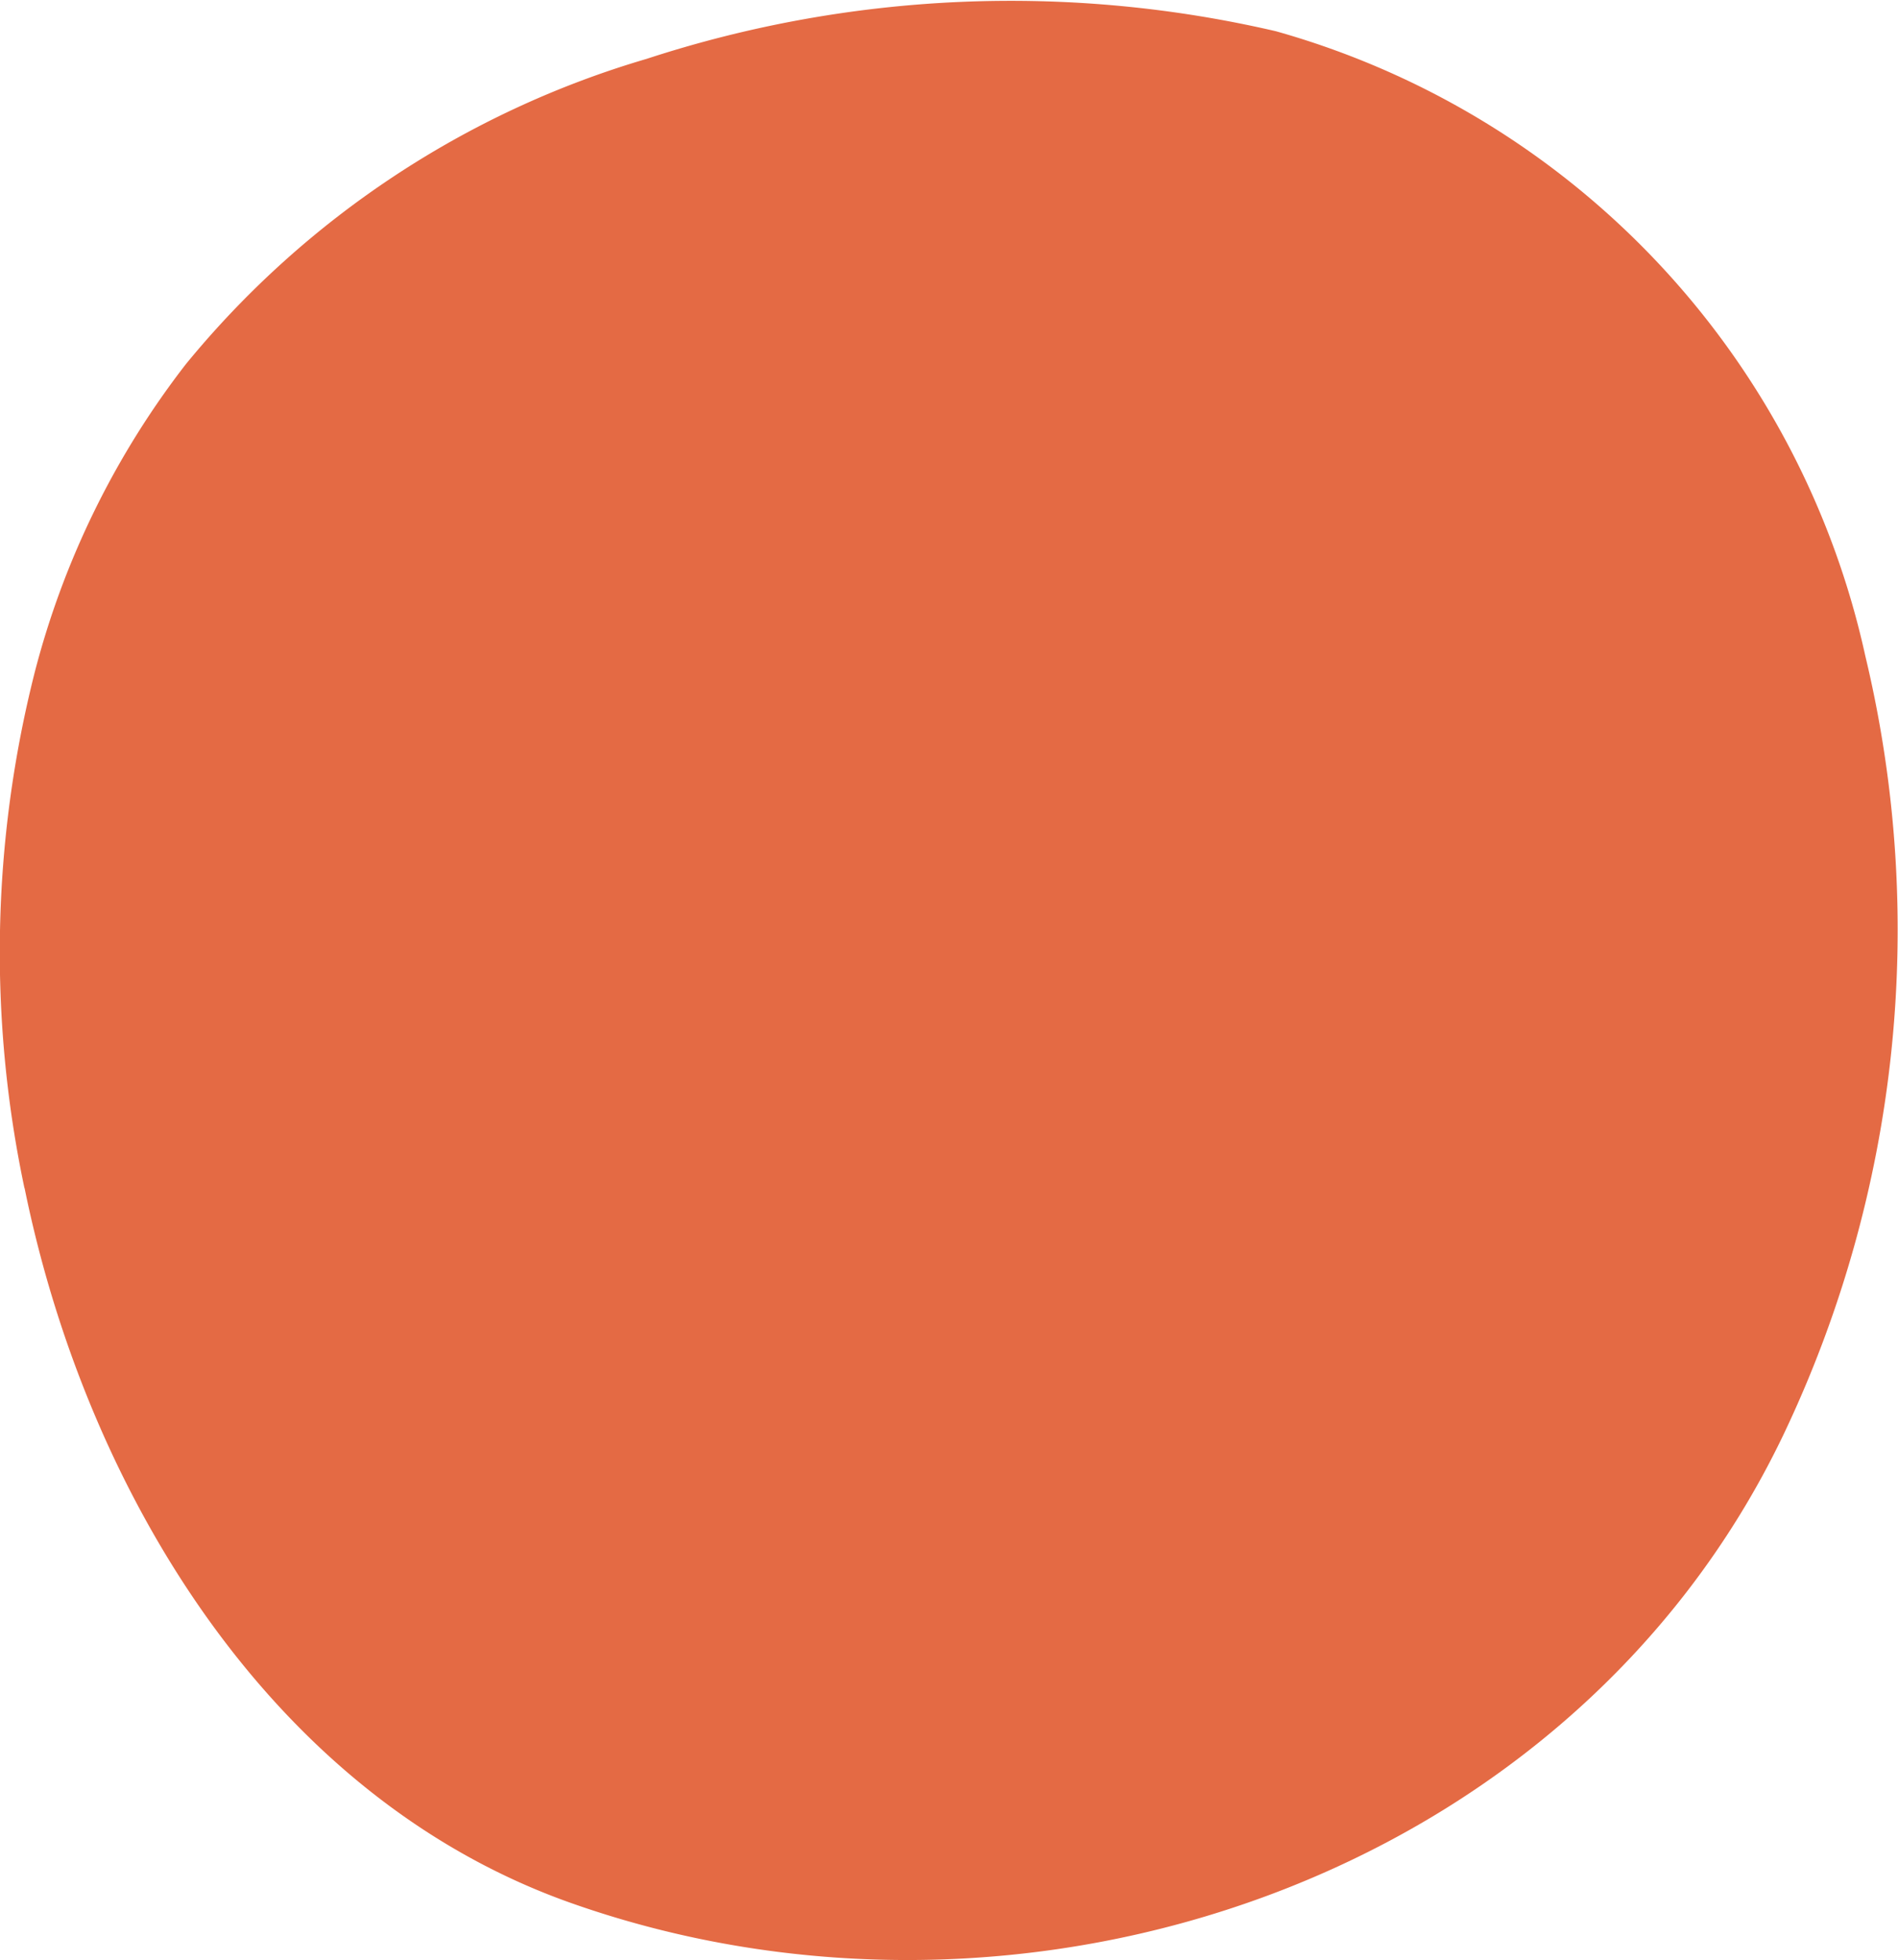 <svg xmlns="http://www.w3.org/2000/svg" width="32.84" height="33.904" viewBox="0 0 32.84 33.904">
  <path id="Path_85937" data-name="Path 85937" d="M419.174,1258.345c1.063,5.219,4.241,10.531,9.466,12.372,7.841,2.763,17.277-.417,20.959-8.088a20.3,20.3,0,0,0,1.425-13.485,14.44,14.44,0,0,0-10.2-10.809,20.274,20.274,0,0,0-10.886.478,16.206,16.206,0,0,0-7.972,5.28,14.7,14.7,0,0,0-2.615,5.327,19.714,19.714,0,0,0-.179,8.927" transform="translate(-418.749 -1237.795)" fill="#e46a44"/>
</svg>
